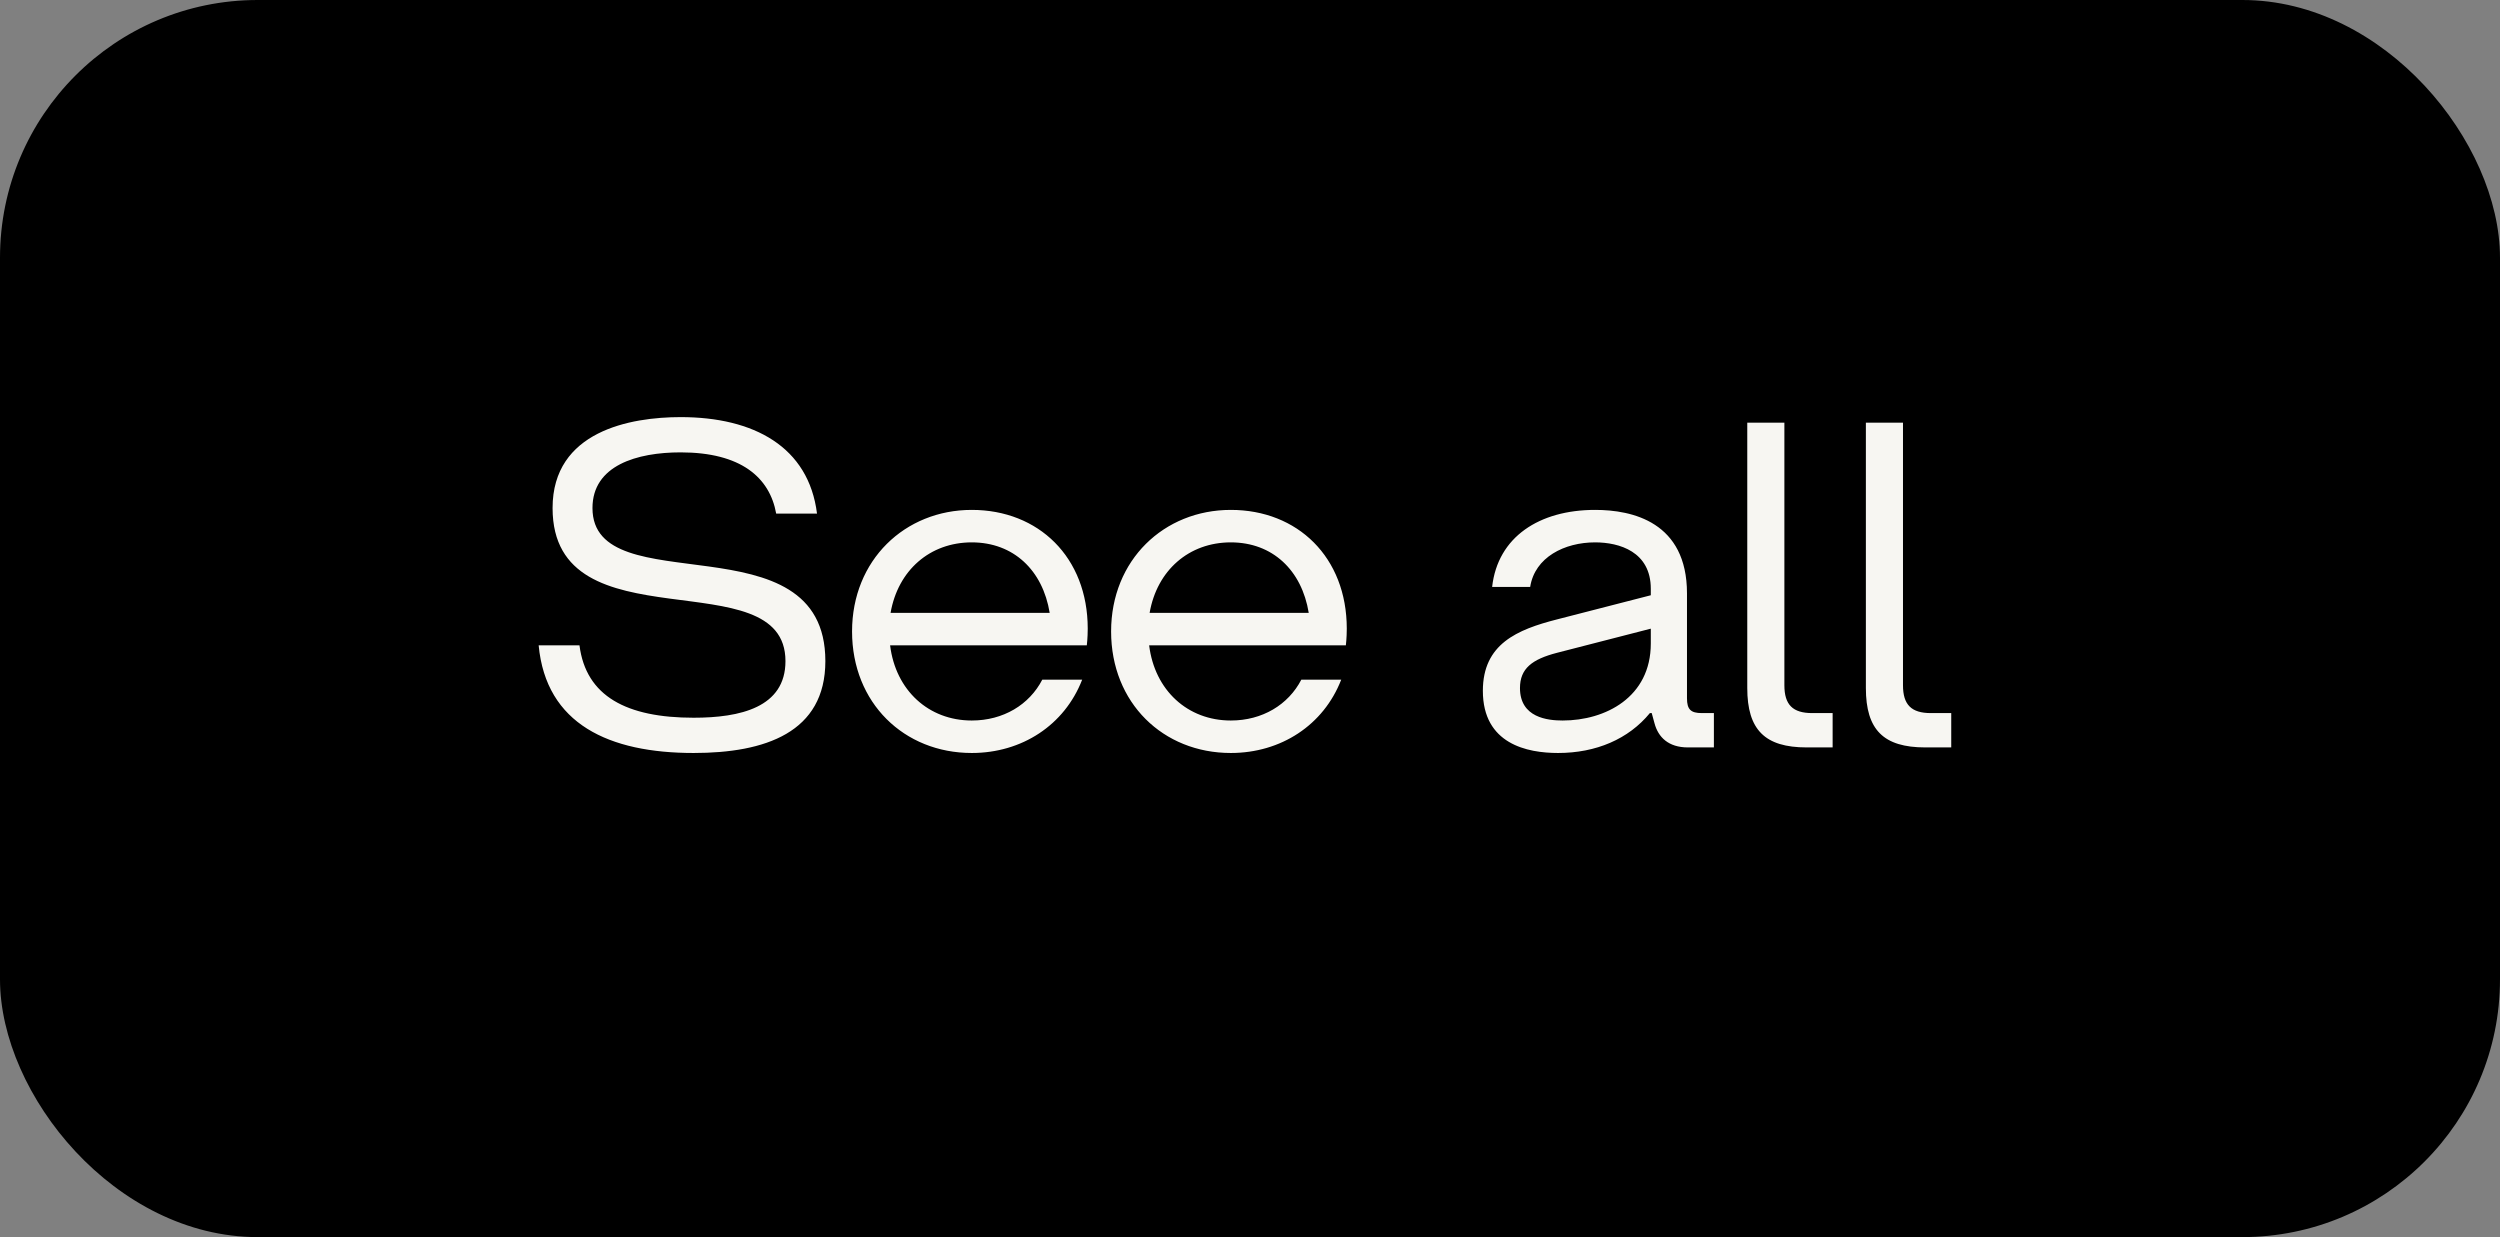 <?xml version="1.0" encoding="UTF-8"?> <svg xmlns="http://www.w3.org/2000/svg" width="97" height="48" viewBox="0 0 97 48" fill="none"><rect x="0" y="0" width="97" height="48" fill="#808080" stroke="none"/> <rect width="97" height="48" rx="10" fill="black"></rect> <path d="M26.912 29.216C29.684 29.216 32.024 28.424 32.024 25.652C32.024 20.036 22.988 23.456 22.988 19.712C22.988 18.056 24.716 17.552 26.408 17.552C28.748 17.552 29.864 18.524 30.116 19.928H31.7C31.376 17.336 29.252 16.184 26.408 16.184C24.464 16.184 21.44 16.724 21.44 19.712C21.44 25.148 30.476 21.656 30.476 25.652C30.476 27.452 28.712 27.848 26.912 27.848C24.32 27.848 22.736 27.02 22.484 25.04H20.9C21.188 28.1 23.636 29.216 26.912 29.216ZM37.704 29.216C39.648 29.216 41.304 28.136 41.988 26.372H40.44C39.936 27.344 38.928 27.956 37.704 27.956C36.03 27.956 34.752 26.786 34.536 25.04H42.168C42.168 25.04 42.204 24.752 42.204 24.392C42.204 21.62 40.296 19.784 37.704 19.784C35.112 19.784 33.06 21.728 33.06 24.5C33.06 27.272 35.076 29.216 37.704 29.216ZM34.554 23.78C34.842 22.124 36.084 21.044 37.704 21.044C39.324 21.044 40.458 22.124 40.728 23.78H34.554ZM47.755 29.216C49.699 29.216 51.355 28.136 52.039 26.372H50.491C49.987 27.344 48.979 27.956 47.755 27.956C46.081 27.956 44.803 26.786 44.587 25.04H52.219C52.219 25.04 52.255 24.752 52.255 24.392C52.255 21.62 50.347 19.784 47.755 19.784C45.163 19.784 43.111 21.728 43.111 24.5C43.111 27.272 45.127 29.216 47.755 29.216ZM44.605 23.78C44.893 22.124 46.135 21.044 47.755 21.044C49.375 21.044 50.509 22.124 50.779 23.78H44.605ZM60.451 29.216C61.927 29.216 63.187 28.676 64.015 27.668H64.087L64.195 28.064C64.339 28.604 64.735 29 65.491 29H66.499V27.668H66.031C65.599 27.668 65.455 27.524 65.455 27.092V23.024C65.455 20.252 63.331 19.784 61.891 19.784C59.731 19.784 58.111 20.828 57.895 22.772H59.371C59.551 21.62 60.703 21.044 61.891 21.044C62.827 21.044 64.051 21.404 64.051 22.844V23.096L60.415 24.032C58.867 24.428 57.535 24.986 57.535 26.804C57.535 28.874 59.263 29.216 60.451 29.216ZM60.631 27.956C60.055 27.956 58.975 27.848 58.975 26.696C58.975 25.94 59.443 25.58 60.415 25.328L64.051 24.392V24.968C64.051 27.056 62.287 27.956 60.631 27.956ZM70.098 29H71.106V27.668H70.314C69.558 27.668 69.234 27.344 69.234 26.588V16.4H67.794V26.696C67.794 28.316 68.478 29 70.098 29ZM74.7 29H75.708V27.668H74.916C74.16 27.668 73.836 27.344 73.836 26.588V16.4H72.396V26.696C72.396 28.316 73.08 29 74.7 29Z" fill="#F7F6F2"></path> </svg> 
